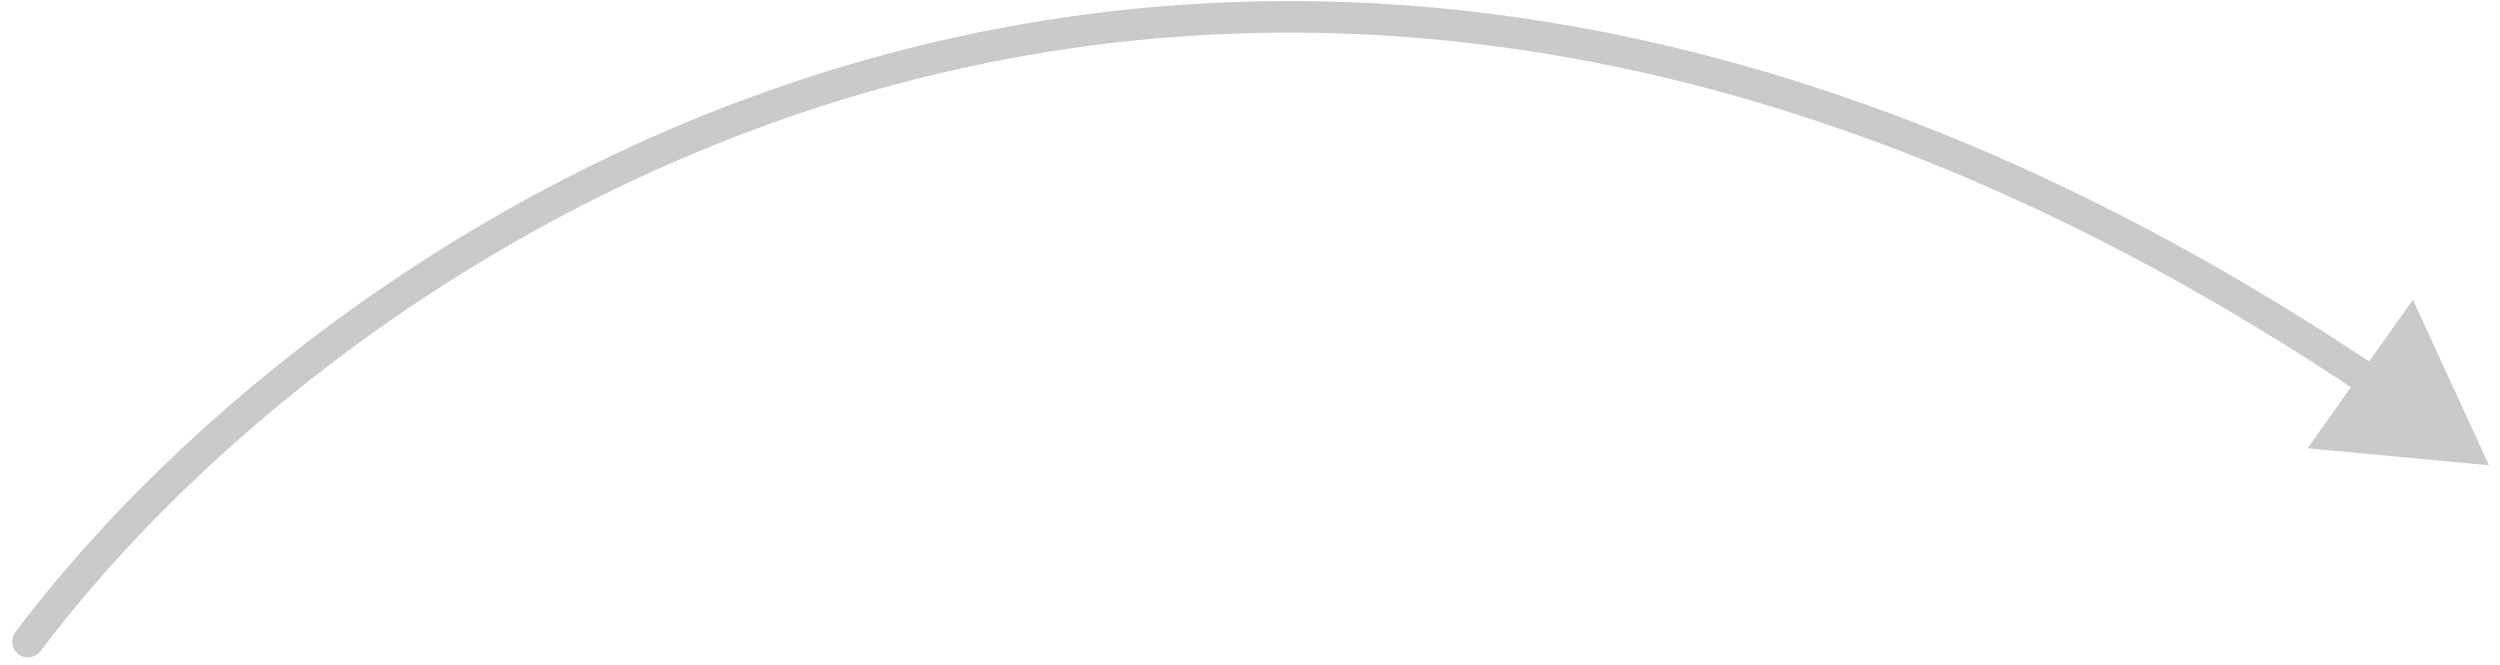 <svg width="188" height="50" viewBox="0 0 188 50" fill="none" xmlns="http://www.w3.org/2000/svg">
<path d="M3.05 48.958C2.656 49.481 1.912 49.586 1.388 49.192C0.864 48.798 0.759 48.054 1.153 47.531L3.05 48.958ZM187.169 34.989L173.527 33.712L181.453 22.536L187.169 34.989ZM1.153 47.531C13.042 31.734 35.944 12.297 66.69 4.063C97.49 -4.185 136.054 -1.159 179.125 27.829L177.8 29.798C135.268 1.172 97.407 -1.706 67.304 6.356C37.147 14.431 14.671 33.517 3.05 48.958L1.153 47.531Z" fill="#CACACA"/>
</svg>
